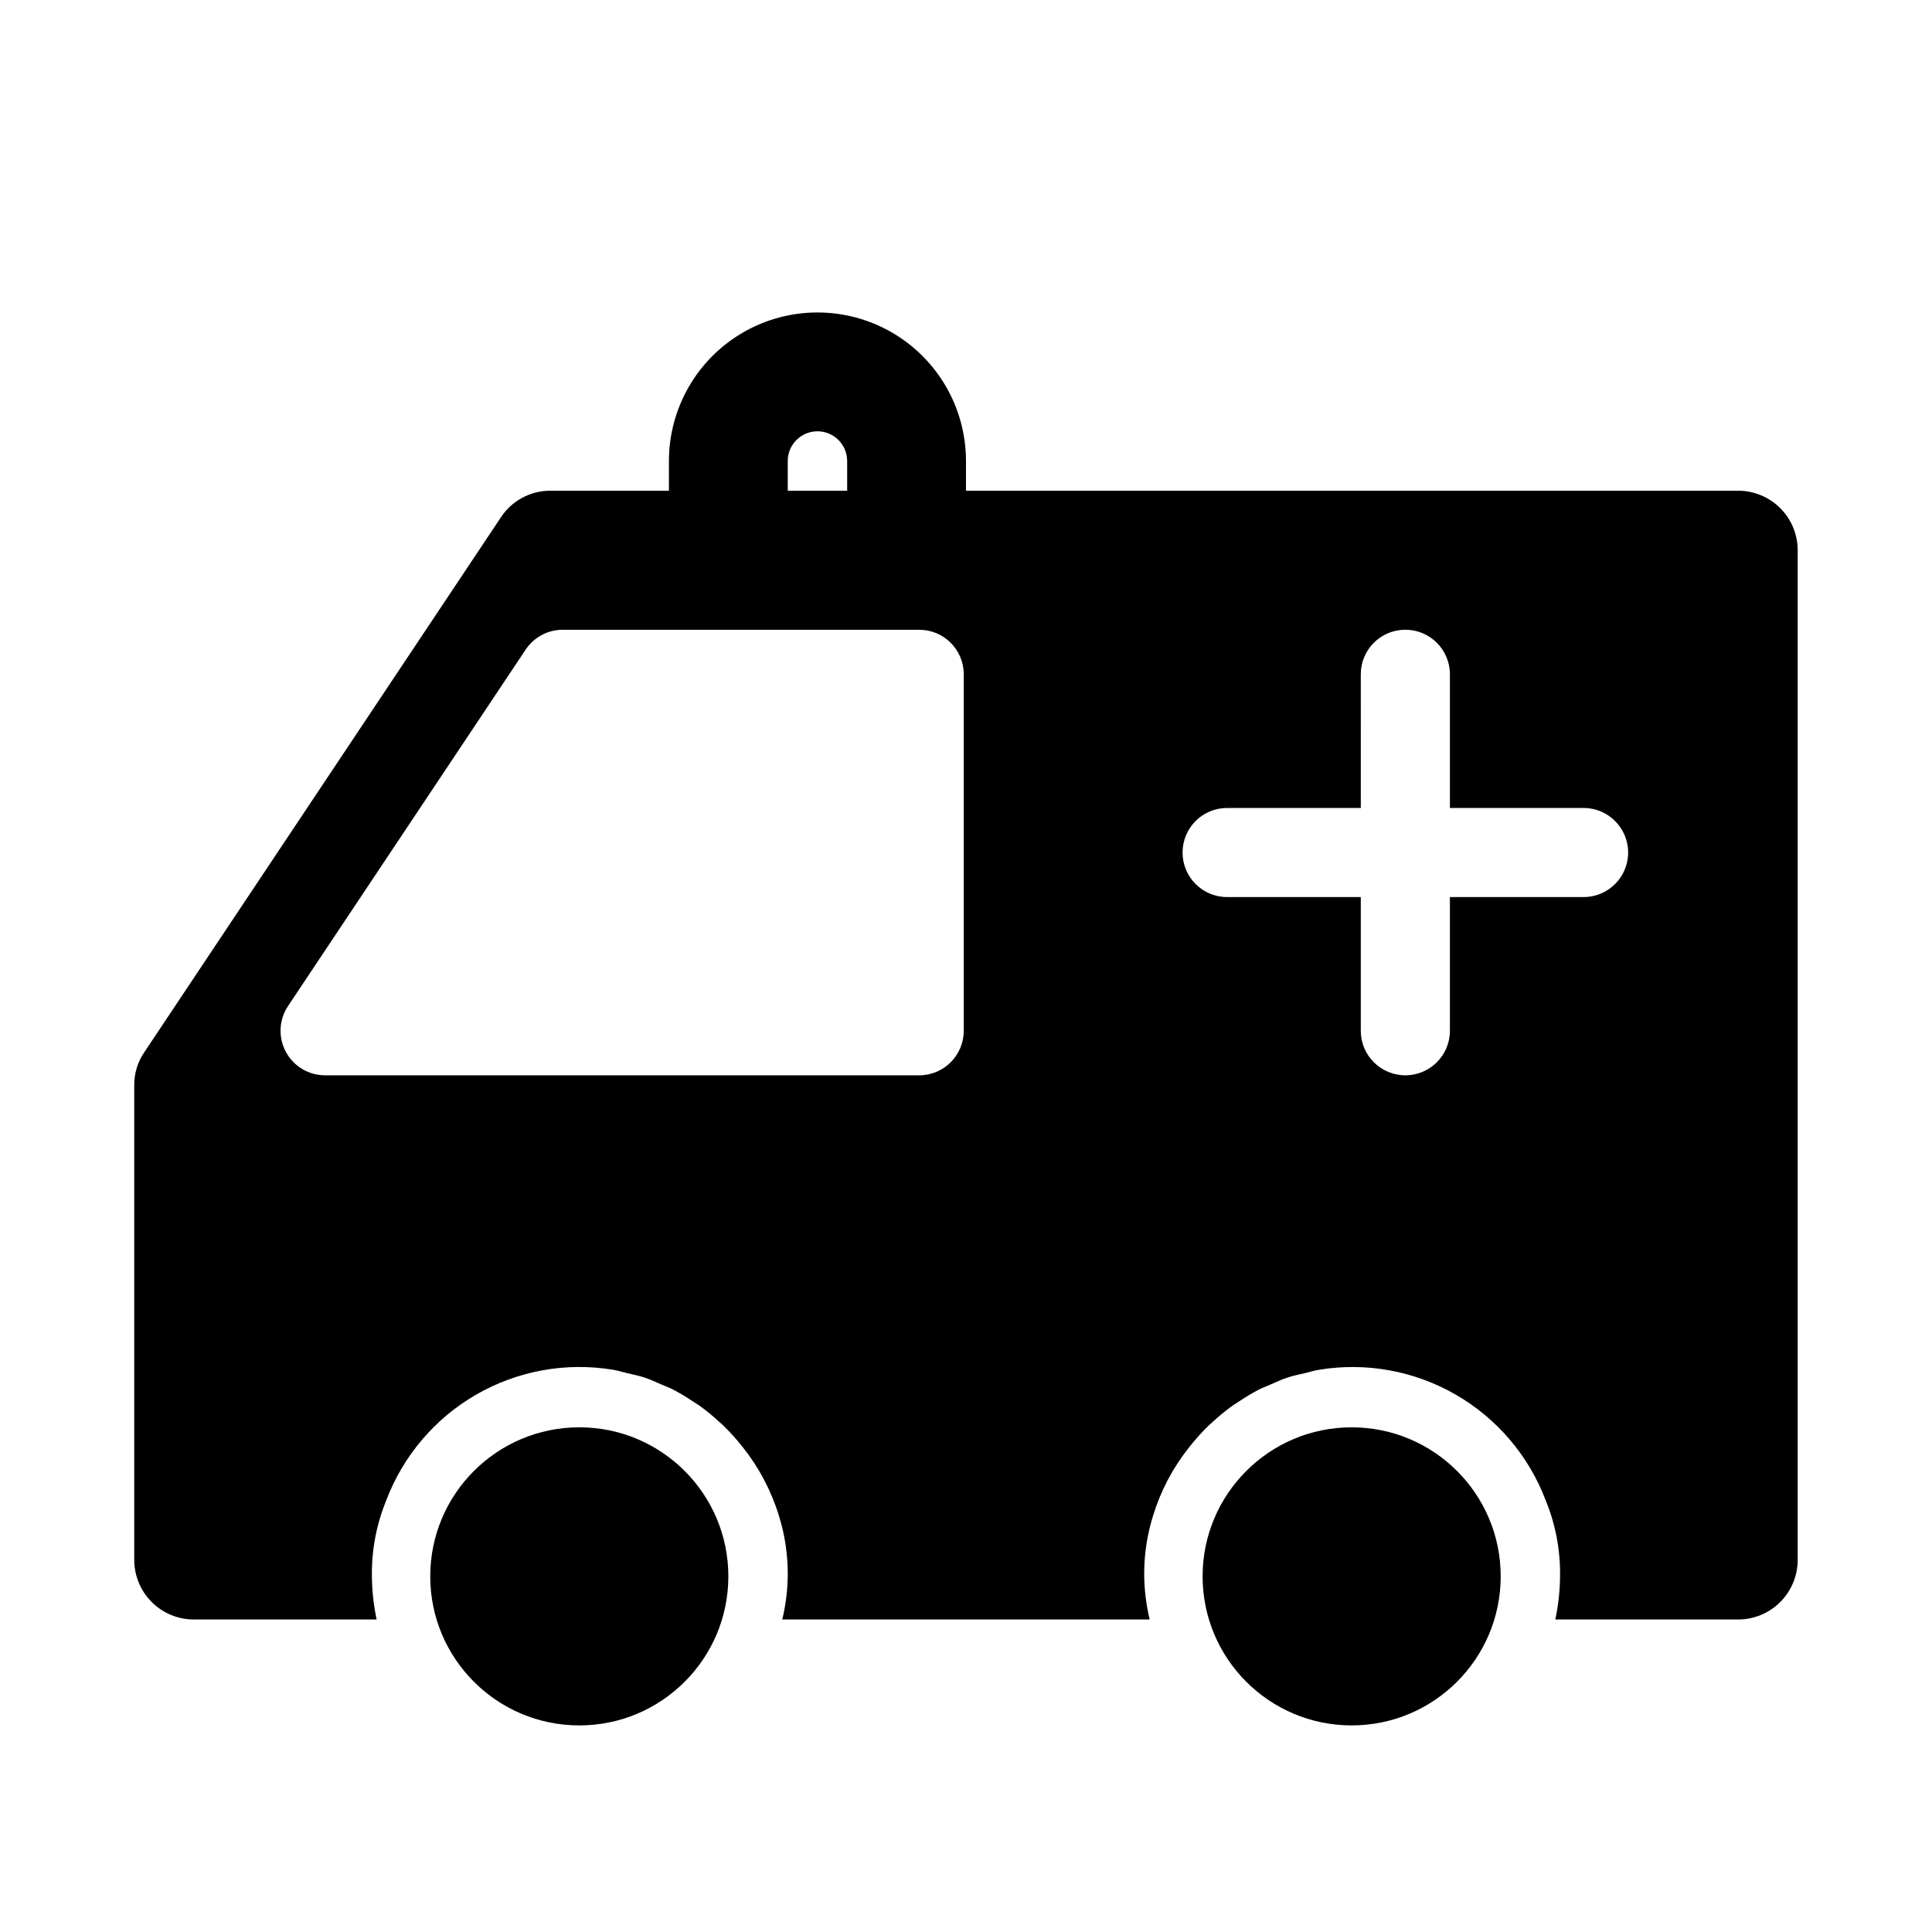 <?xml version="1.0" encoding="UTF-8"?>
<!-- Uploaded to: ICON Repo, www.iconrepo.com, Generator: ICON Repo Mixer Tools -->
<svg fill="#000000" width="800px" height="800px" version="1.1" viewBox="144 144 512 512" xmlns="http://www.w3.org/2000/svg">
 <g>
  <path d="m195.32 573.18h48.492c-0.824-3.883-1.246-7.84-1.258-11.809-0.055-6.746 1.227-13.434 3.777-19.68 4.465-11.848 12.902-21.785 23.871-28.109 10.973-6.324 23.797-8.648 36.289-6.578 1.234 0.199 2.398 0.582 3.606 0.863 1.574 0.375 3.18 0.691 4.703 1.195 1.594 0.527 3.09 1.234 4.617 1.898 1.012 0.445 2.055 0.82 3.035 1.324l-0.004 0.004c1.789 0.941 3.523 1.98 5.195 3.117 0.574 0.383 1.176 0.715 1.73 1.113 1.879 1.355 3.672 2.828 5.367 4.41 0.258 0.242 0.535 0.457 0.789 0.703l-0.004-0.004c1.836 1.766 3.547 3.656 5.125 5.656l0.219 0.27c4.281 5.371 7.516 11.504 9.531 18.074 1.598 5.094 2.394 10.402 2.359 15.742-0.035 3.977-0.52 7.938-1.449 11.809h97.363c-0.926-3.871-1.414-7.832-1.449-11.809-0.035-5.34 0.762-10.648 2.363-15.742 2.016-6.566 5.25-12.695 9.531-18.066l0.219-0.27c1.574-2 3.285-3.891 5.121-5.656 0.254-0.242 0.527-0.461 0.789-0.703 1.691-1.578 3.484-3.051 5.363-4.406 0.559-0.402 1.16-0.734 1.73-1.113v-0.004c1.672-1.133 3.406-2.176 5.195-3.117 0.977-0.504 2.023-0.879 3.035-1.324 1.527-0.664 3.023-1.371 4.617-1.898 1.523-0.508 3.125-0.824 4.703-1.195 1.207-0.281 2.371-0.664 3.606-0.863 12.488-2.074 25.312 0.25 36.281 6.574 10.973 6.324 19.41 16.258 23.875 28.105 2.551 6.246 3.836 12.934 3.777 19.68-0.012 3.969-0.434 7.926-1.258 11.809h48.492c4.172-0.012 8.168-1.676 11.117-4.625 2.953-2.949 4.613-6.949 4.625-11.121v-267.65c-0.012-4.172-1.672-8.168-4.625-11.117-2.949-2.949-6.945-4.613-11.117-4.625h-204.67v-7.871c0-14.062-7.504-27.059-19.68-34.09-12.18-7.031-27.184-7.031-39.363 0-12.176 7.031-19.68 20.027-19.68 34.09v7.871h-31.488c-5.269 0.012-10.18 2.676-13.066 7.086l-94.465 141.7c-1.75 2.547-2.684 5.566-2.676 8.66v125.95-0.004c0.012 4.172 1.676 8.172 4.625 11.121 2.949 2.949 6.945 4.613 11.117 4.625zm273.88-215.06h35.426l-0.004-35.426c0-6.519 5.289-11.809 11.809-11.809 6.523 0 11.809 5.289 11.809 11.809v35.426h35.426c6.519 0 11.809 5.285 11.809 11.805 0 6.523-5.289 11.809-11.809 11.809h-35.426v35.426c0 6.519-5.285 11.809-11.809 11.809-6.519 0-11.809-5.289-11.809-11.809v-35.426h-35.426 0.004c-6.523 0-11.809-5.285-11.809-11.809 0-6.519 5.285-11.805 11.809-11.805zm-116.44-91.945c0-4.348 3.523-7.875 7.871-7.875 4.348 0 7.875 3.527 7.875 7.875v7.871h-15.746zm-132.43 144.44 62.977-94.465c2.191-3.285 5.879-5.258 9.824-5.258h94.465c6.523 0 11.809 5.285 11.809 11.809v94.465-0.004c0 6.523-5.285 11.809-11.809 11.809h-157.44c-4.352 0-8.355-2.394-10.41-6.234-2.055-3.84-1.828-8.5 0.586-12.121z"/>
  <path d="m337.02 561.75c0 21.816-17.684 39.5-39.5 39.5-21.812 0-39.5-17.684-39.5-39.5 0-21.812 17.688-39.496 39.5-39.496 21.816 0 39.5 17.684 39.5 39.496"/>
  <path d="m541.7 561.75c0 21.816-17.684 39.5-39.5 39.5-21.812 0-39.496-17.684-39.496-39.5 0-21.812 17.684-39.496 39.496-39.496 21.816 0 39.5 17.684 39.5 39.496"/>
 </g>
</svg>